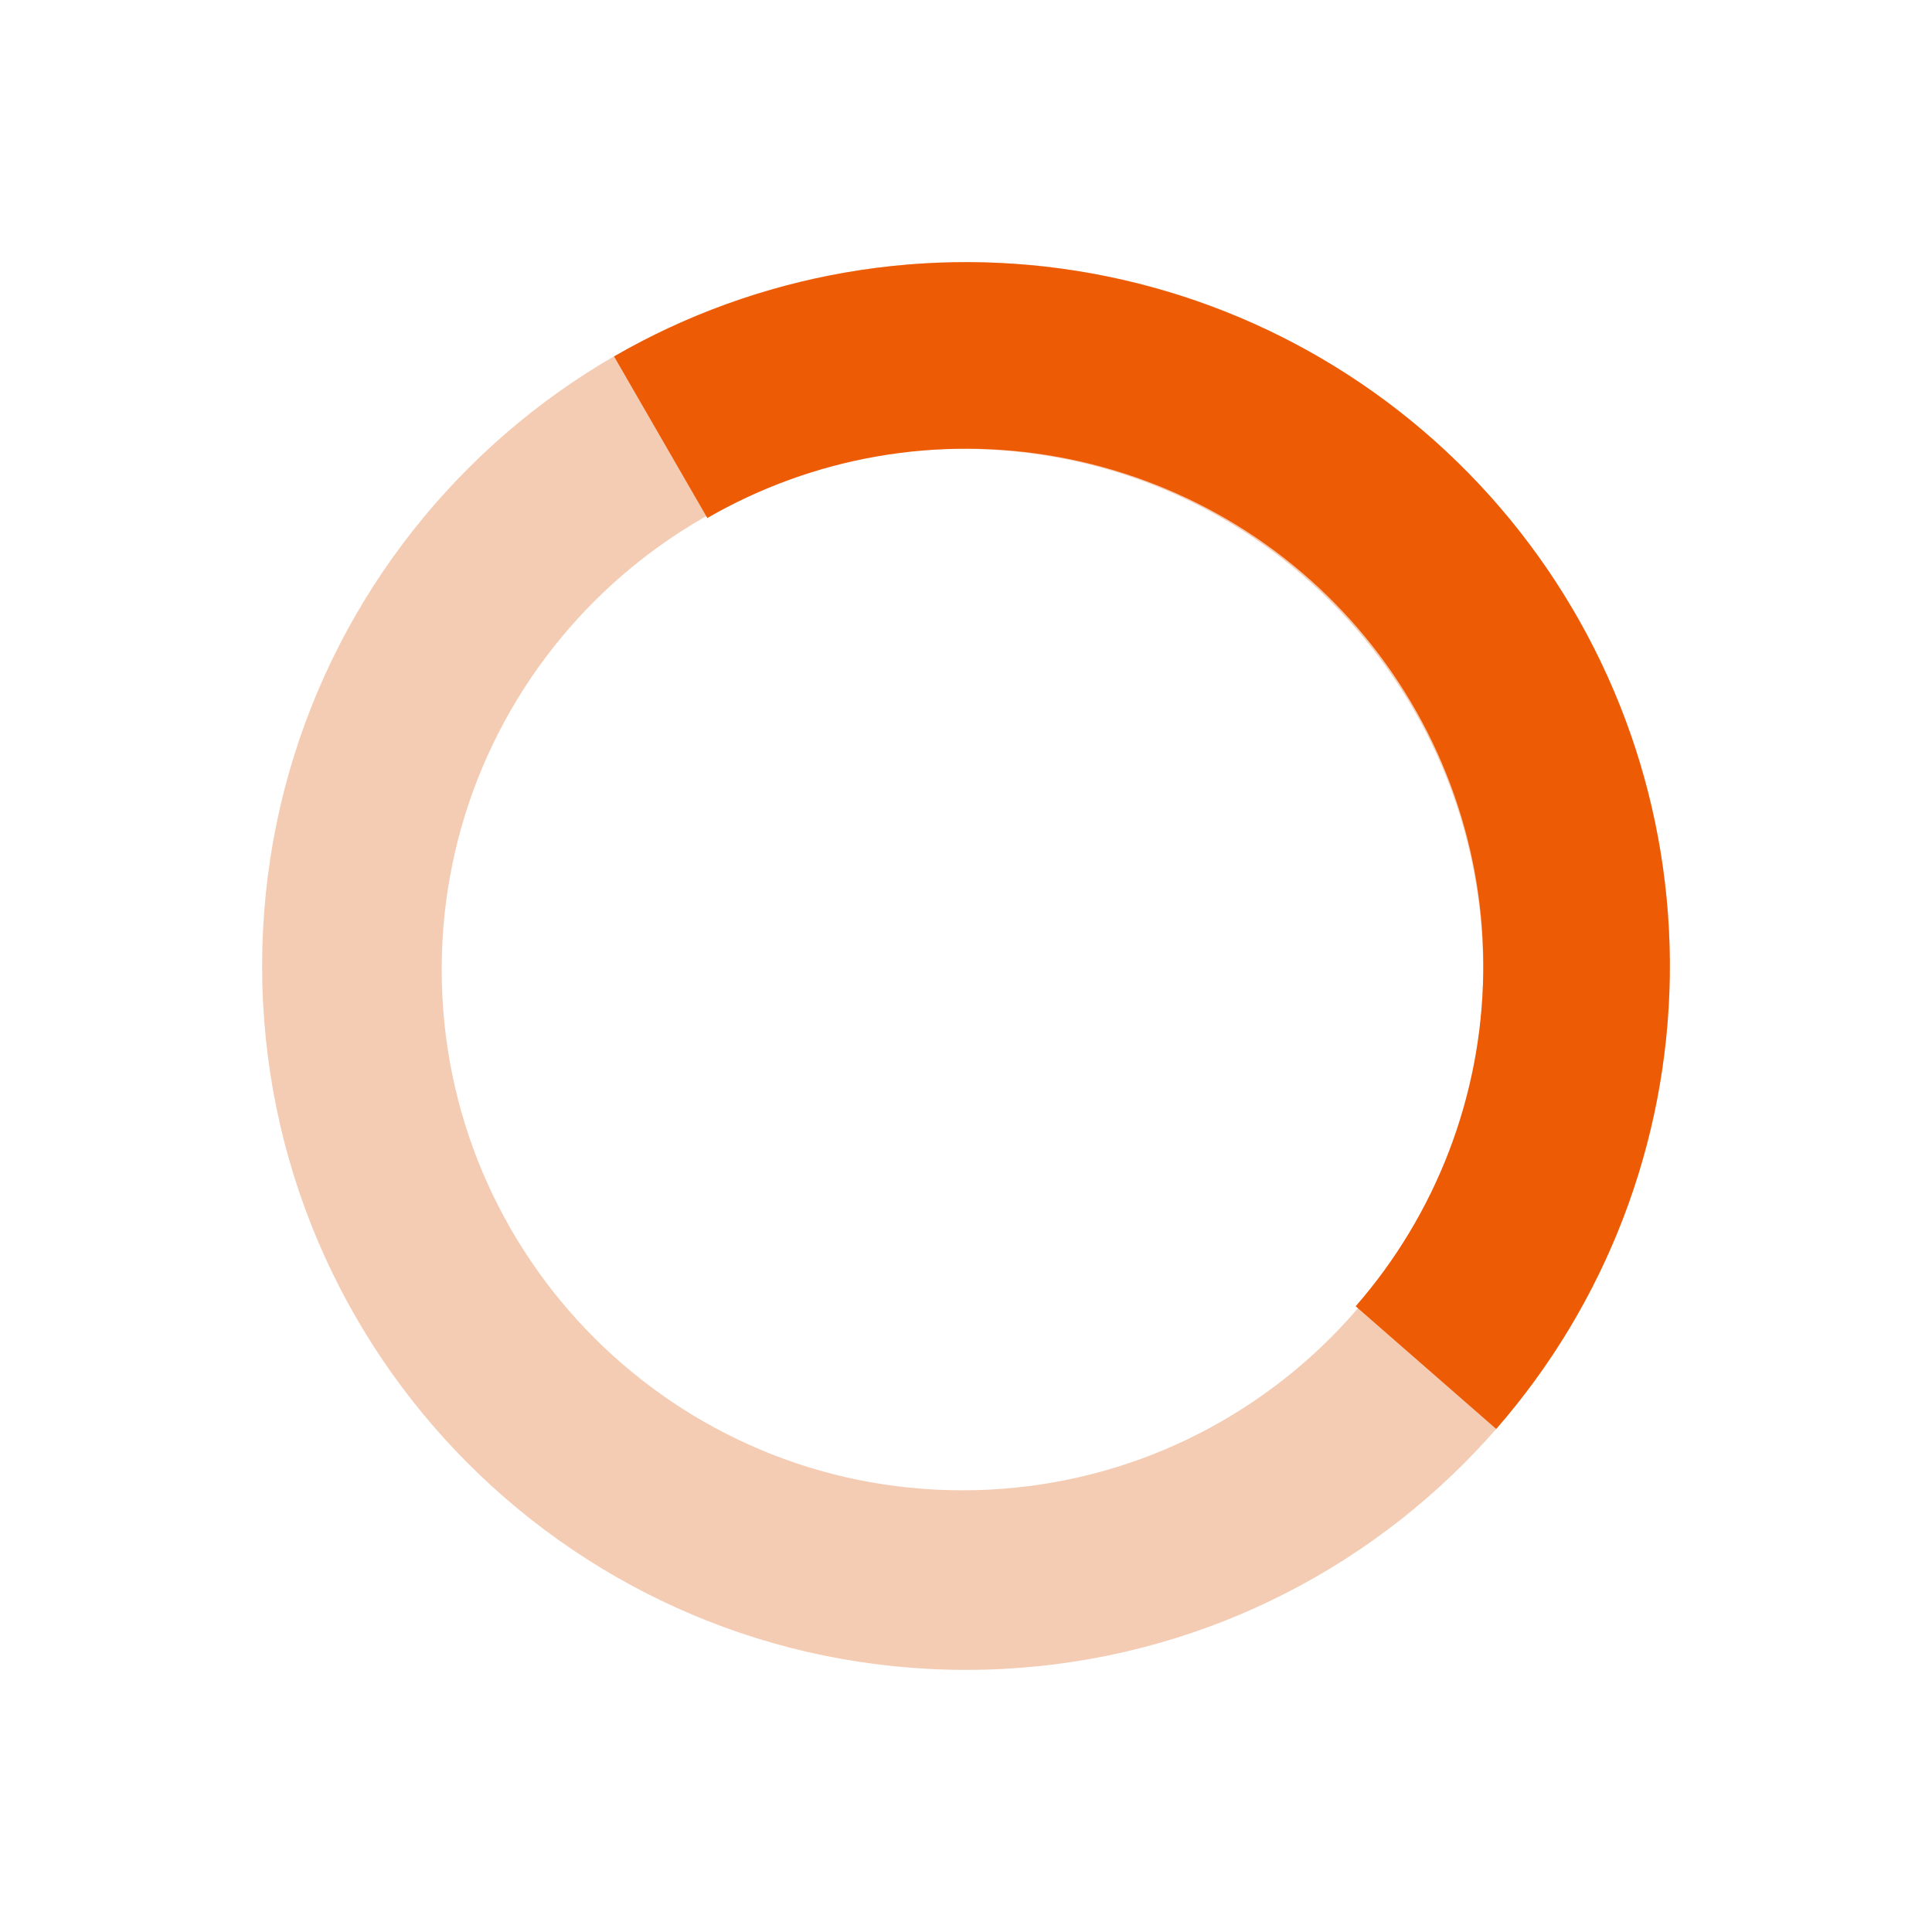 <?xml version="1.0" encoding="UTF-8"?> <svg xmlns="http://www.w3.org/2000/svg" width="199" height="199" viewBox="0 0 199 199" fill="none"><path fill-rule="evenodd" clip-rule="evenodd" d="M99.5 172C139.541 172 172 139.541 172 99.5C172 59.459 139.541 27 99.5 27C59.459 27 27 59.459 27 99.5C27 139.541 59.459 172 99.5 172ZM99.13 153.505C128.752 153.505 152.765 129.492 152.765 99.87C152.765 70.248 128.752 46.235 99.13 46.235C69.508 46.235 45.495 70.248 45.495 99.87C45.495 129.492 69.508 153.505 99.13 153.505Z" fill="#D85000" fill-opacity="0.3"></path><path d="M63.25 36.713C78.117 28.13 95.548 25.1 112.44 28.164C129.332 31.228 144.588 40.187 155.493 53.446C166.398 66.705 172.245 83.403 171.992 100.569C171.739 117.734 165.403 134.253 154.111 147.185L139.636 134.545C147.934 125.041 152.591 112.901 152.777 100.285C152.963 87.67 148.666 75.398 140.651 65.653C132.637 55.909 121.424 49.325 109.01 47.073C96.596 44.821 83.785 47.047 72.858 53.356L63.25 36.713Z" fill="#EE5B05"></path></svg> 